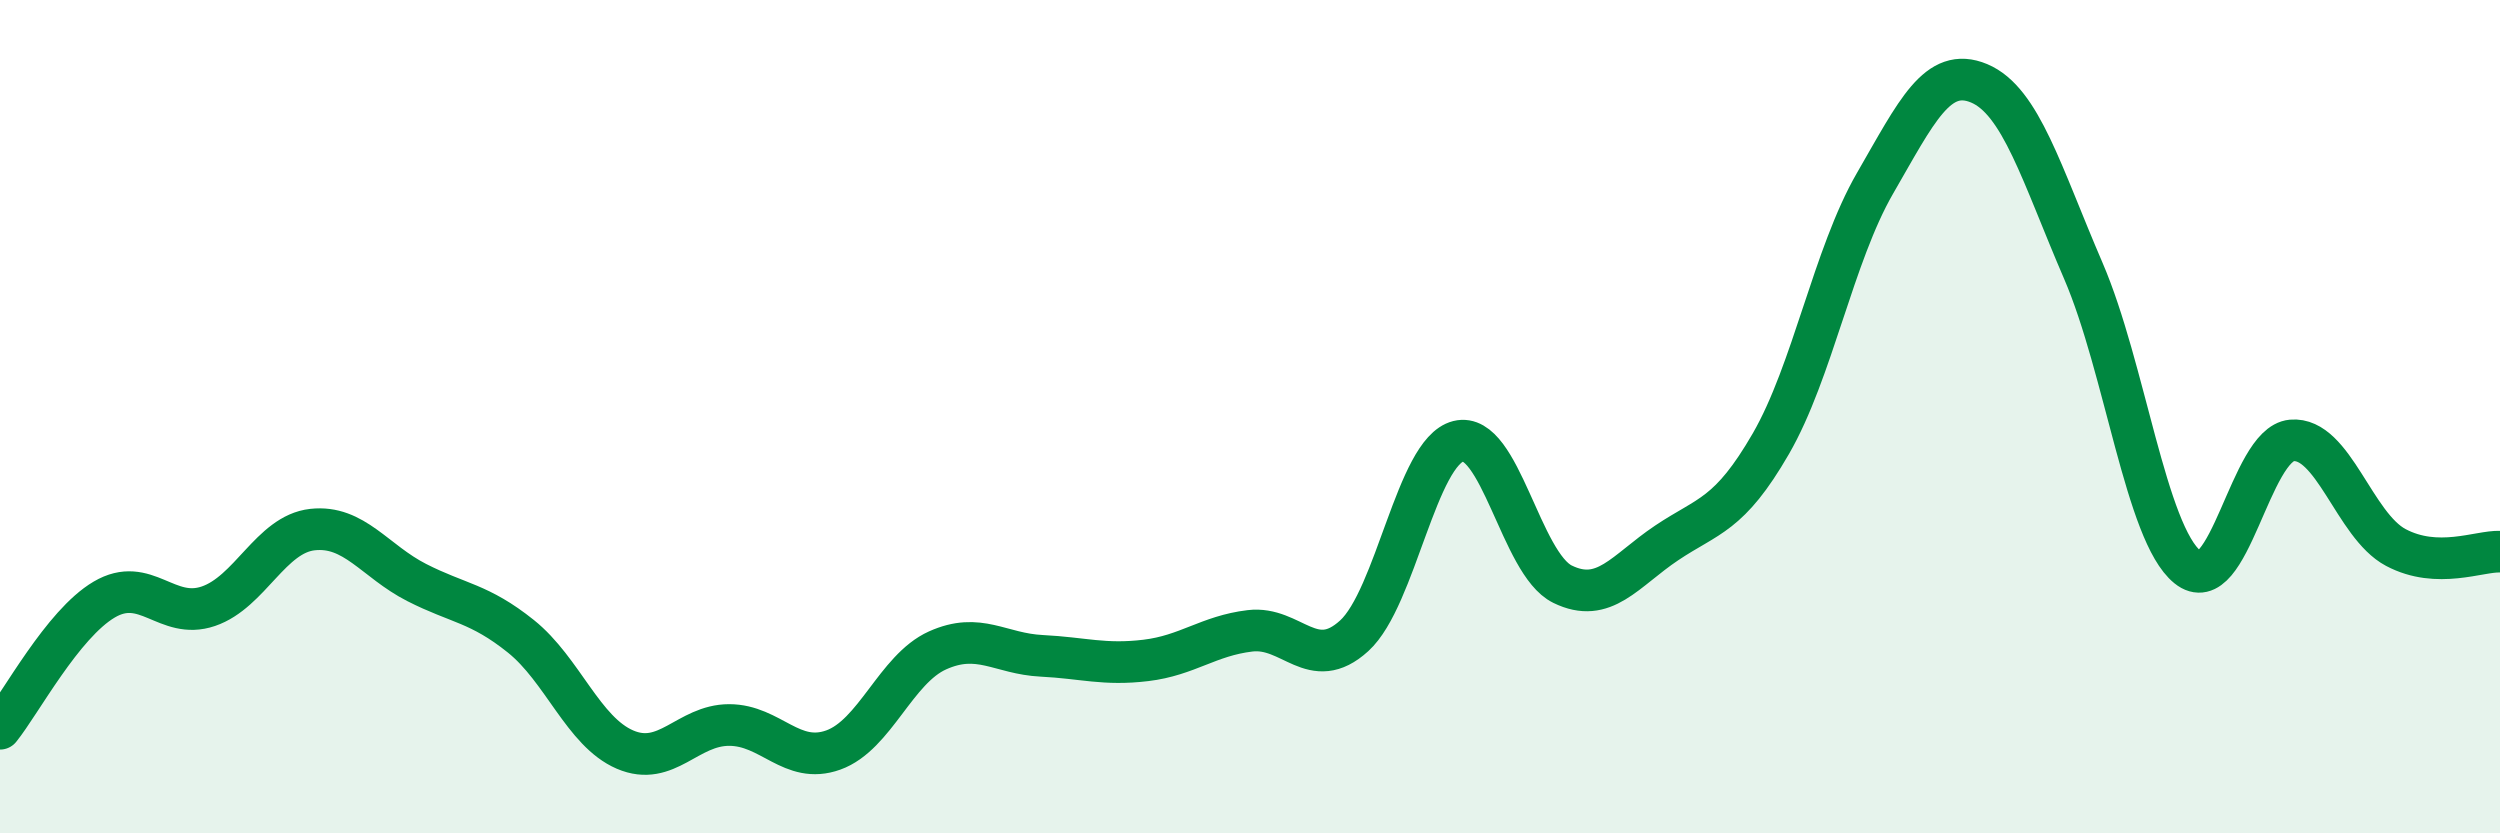 
    <svg width="60" height="20" viewBox="0 0 60 20" xmlns="http://www.w3.org/2000/svg">
      <path
        d="M 0,17.49 C 0.5,16.87 1.5,14.98 2.5,14.39 C 3.5,13.8 4,14.89 5,14.55 C 6,14.21 6.5,12.82 7.5,12.71 C 8.5,12.6 9,13.47 10,13.98 C 11,14.49 11.5,14.47 12.5,15.27 C 13.5,16.07 14,17.56 15,17.99 C 16,18.42 16.5,17.4 17.5,17.4 C 18.5,17.4 19,18.36 20,18 C 21,17.64 21.5,16.06 22.5,15.61 C 23.5,15.16 24,15.69 25,15.74 C 26,15.79 26.5,15.97 27.5,15.85 C 28.5,15.73 29,15.26 30,15.14 C 31,15.02 31.5,16.17 32.5,15.26 C 33.5,14.35 34,10.84 35,10.59 C 36,10.34 36.5,13.53 37.5,14.02 C 38.5,14.51 39,13.7 40,13.03 C 41,12.36 41.5,12.38 42.5,10.65 C 43.5,8.92 44,6.13 45,4.4 C 46,2.67 46.5,1.58 47.5,2 C 48.5,2.42 49,4.18 50,6.5 C 51,8.82 51.5,12.8 52.5,13.61 C 53.5,14.42 54,10.66 55,10.57 C 56,10.48 56.5,12.61 57.5,13.14 C 58.5,13.67 59.5,13.22 60,13.24L60 20L0 20Z"
        fill="#008740"
        opacity="0.1"
        stroke-linecap="round"
        stroke-linejoin="round"
      />
      <path
        d="M 0,17.49 C 0.5,16.87 1.5,14.98 2.5,14.39 C 3.5,13.8 4,14.89 5,14.55 C 6,14.21 6.5,12.82 7.5,12.71 C 8.5,12.6 9,13.47 10,13.98 C 11,14.49 11.5,14.47 12.5,15.27 C 13.5,16.07 14,17.56 15,17.99 C 16,18.42 16.5,17.4 17.5,17.4 C 18.5,17.4 19,18.36 20,18 C 21,17.64 21.5,16.06 22.5,15.61 C 23.5,15.16 24,15.69 25,15.74 C 26,15.79 26.5,15.97 27.5,15.85 C 28.5,15.73 29,15.26 30,15.14 C 31,15.02 31.5,16.17 32.5,15.26 C 33.5,14.35 34,10.84 35,10.59 C 36,10.34 36.5,13.53 37.5,14.02 C 38.5,14.51 39,13.7 40,13.03 C 41,12.36 41.5,12.38 42.5,10.65 C 43.5,8.92 44,6.13 45,4.4 C 46,2.67 46.5,1.58 47.5,2 C 48.5,2.42 49,4.18 50,6.5 C 51,8.82 51.5,12.8 52.5,13.61 C 53.5,14.42 54,10.66 55,10.57 C 56,10.48 56.5,12.61 57.5,13.14 C 58.5,13.67 59.5,13.22 60,13.24"
        stroke="#008740"
        stroke-width="1"
        fill="none"
        stroke-linecap="round"
        stroke-linejoin="round"
      />
    </svg>
  